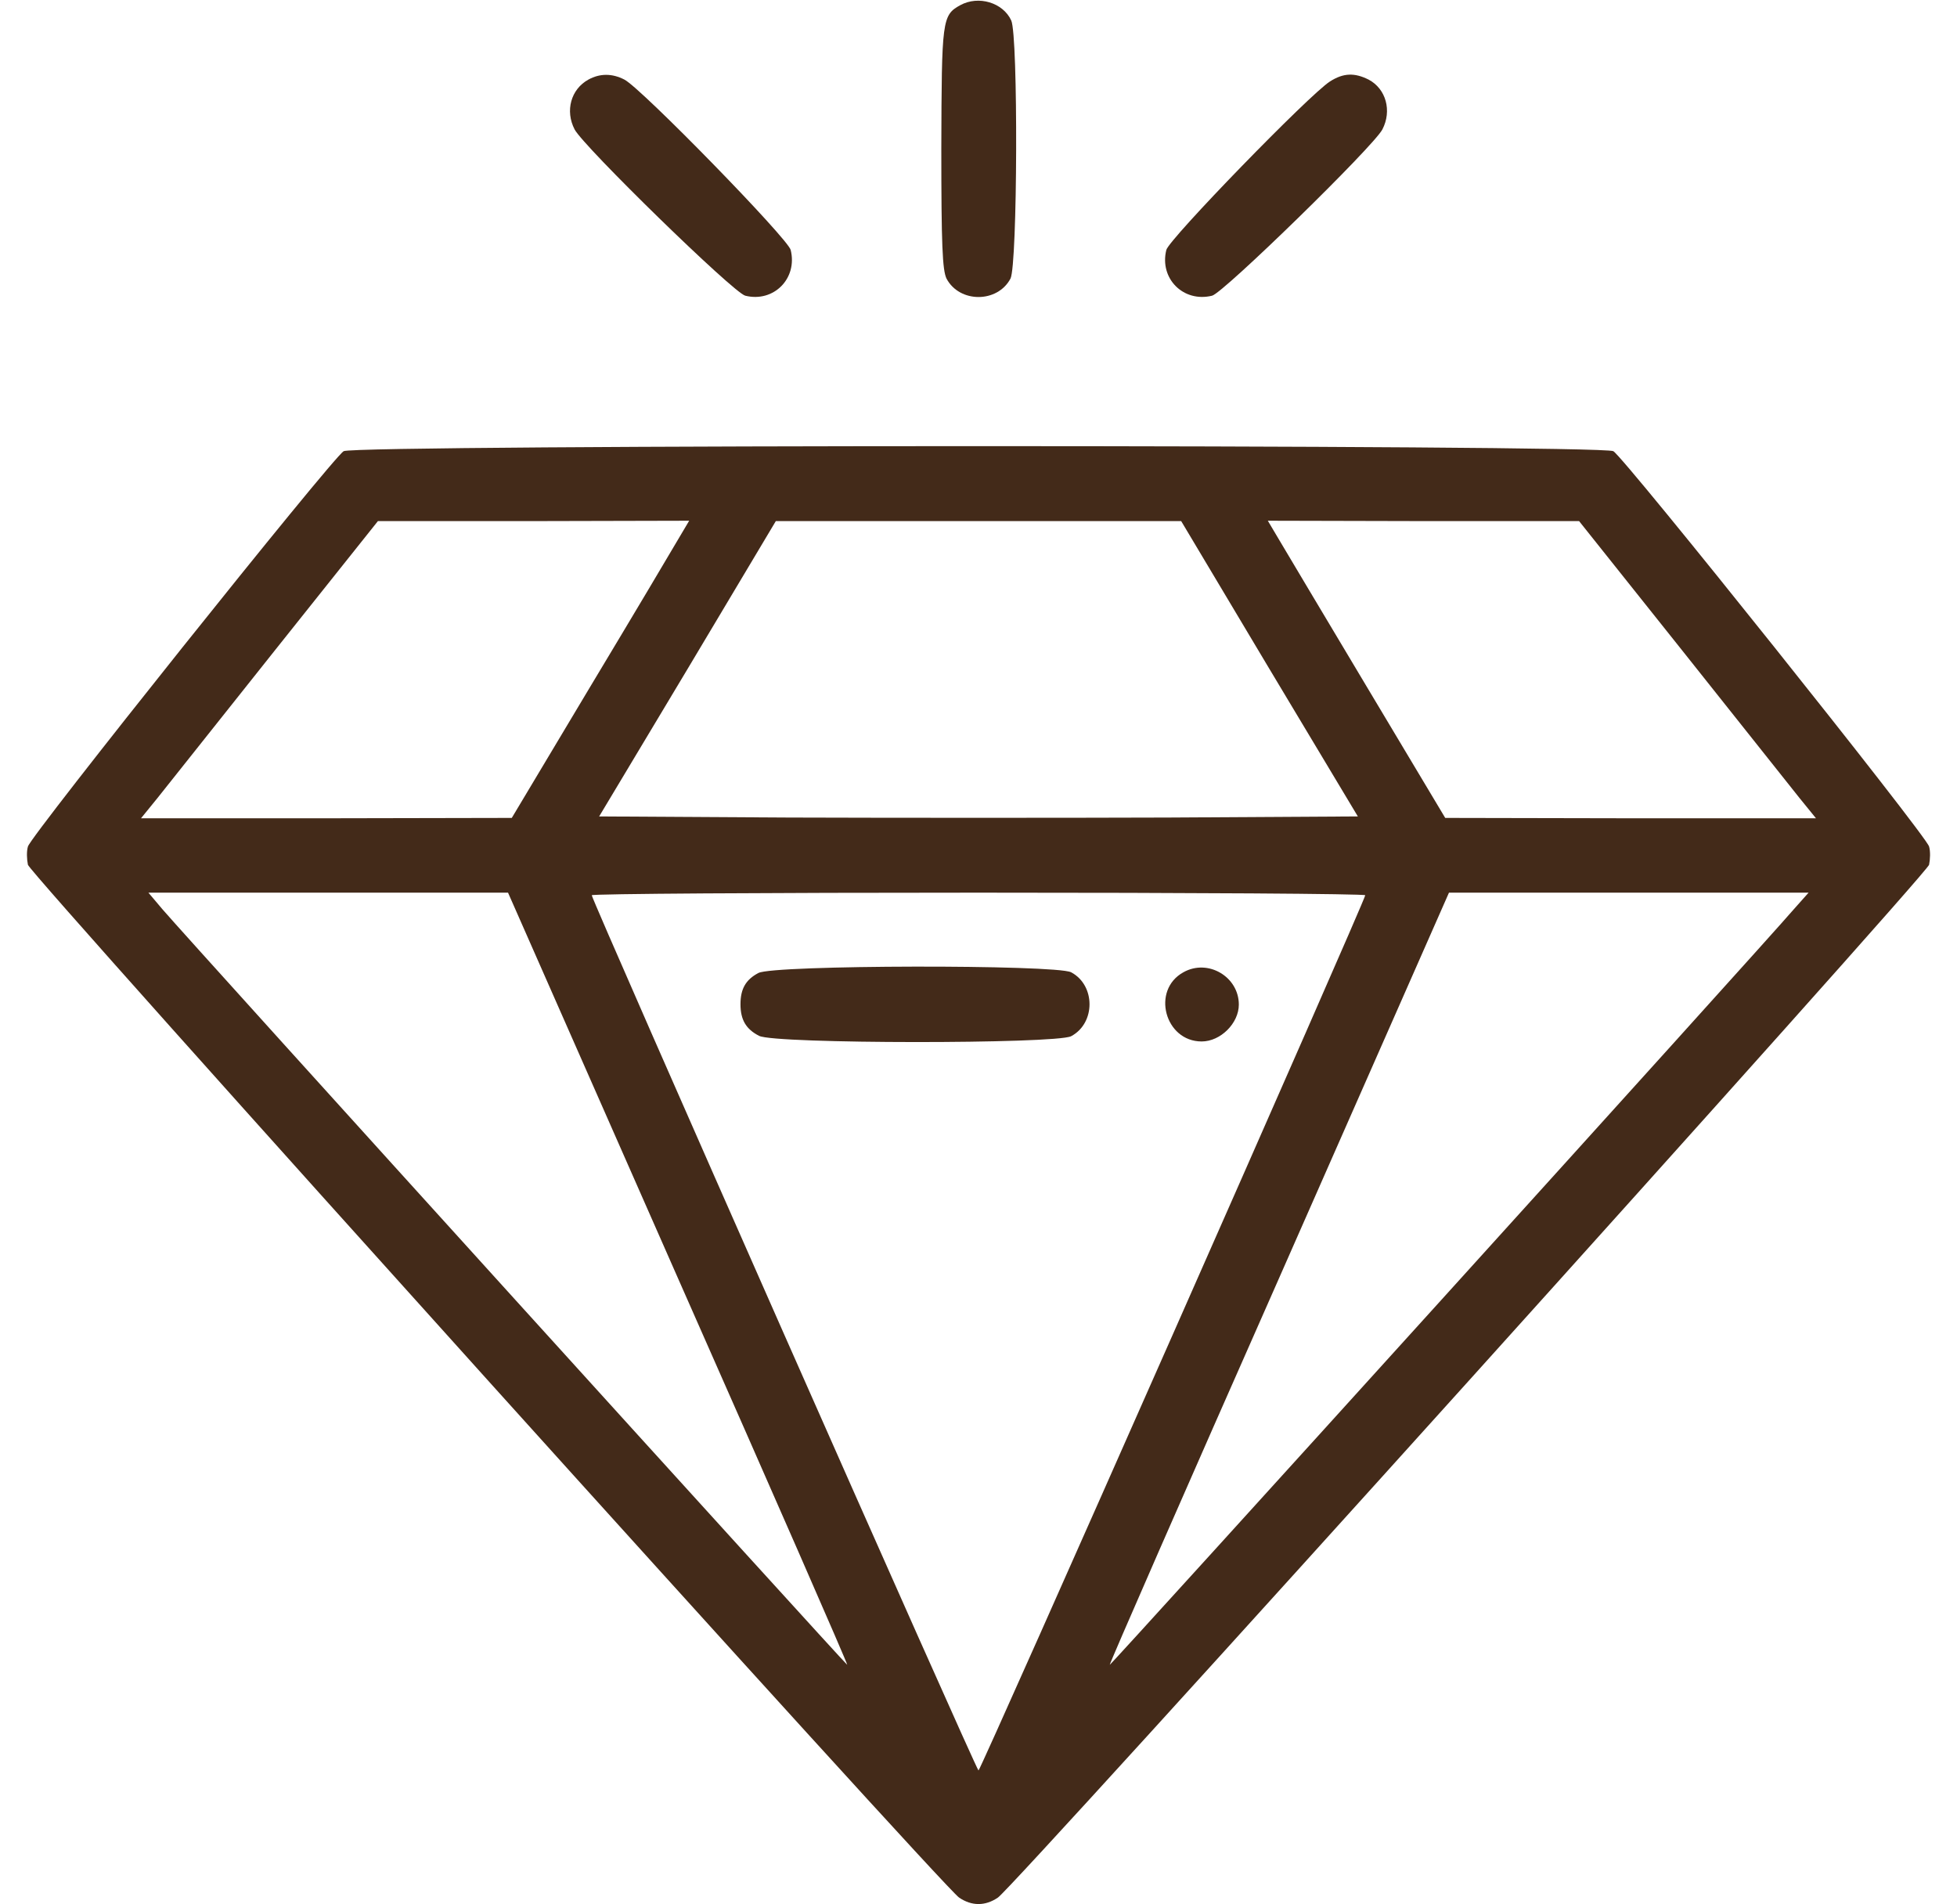 <svg width="37" height="36" viewBox="0 0 37 36" fill="none" xmlns="http://www.w3.org/2000/svg">
<g clip-path="url(#clip0_44_651)">
<path d="M18.155 0.098C17.811 0.288 17.804 0.373 17.797 2.798C17.797 4.634 17.818 5.105 17.895 5.266C18.141 5.731 18.859 5.731 19.105 5.266C19.238 5.006 19.252 0.675 19.119 0.387C18.964 0.049 18.5 -0.091 18.155 0.098Z" fill="#432A19"/>
<path d="M11.124 1.505C10.794 1.687 10.681 2.095 10.864 2.447C11.033 2.77 13.873 5.541 14.091 5.59C14.626 5.723 15.083 5.266 14.949 4.725C14.9 4.514 12.13 1.673 11.806 1.505C11.574 1.385 11.342 1.385 11.124 1.505Z" fill="#432A19"/>
<path d="M25.145 1.54C24.765 1.779 22.1 4.521 22.051 4.725C21.917 5.266 22.374 5.723 22.916 5.59C23.127 5.541 25.967 2.77 26.136 2.447C26.319 2.095 26.206 1.68 25.876 1.505C25.609 1.371 25.398 1.378 25.145 1.54Z" fill="#432A19"/>
<path d="M6.498 8.529C6.294 8.641 0.577 15.799 0.528 16.003C0.5 16.095 0.507 16.249 0.528 16.348C0.577 16.538 17.832 35.677 18.134 35.873C18.373 36.035 18.627 36.035 18.866 35.873C19.168 35.677 36.423 16.538 36.472 16.348C36.493 16.249 36.5 16.095 36.472 16.003C36.423 15.799 30.706 8.641 30.502 8.529C30.277 8.402 6.723 8.402 6.498 8.529ZM12.826 10.188C12.72 10.371 11.968 11.637 11.152 12.994L9.676 15.462L6.174 15.469H2.666L2.975 15.089C3.144 14.878 4.149 13.613 5.211 12.277L7.145 9.851H10.084L13.03 9.844L12.826 10.188ZM23.998 12.642L25.672 15.434L22.086 15.455C20.11 15.462 16.89 15.462 14.914 15.455L11.328 15.434L13.002 12.642L14.668 9.851H18.5H22.332L23.998 12.642ZM31.789 12.277C32.851 13.613 33.856 14.878 34.025 15.089L34.334 15.469H30.826L27.324 15.462L25.848 12.994C25.039 11.637 24.28 10.371 24.174 10.188L23.97 9.844L26.916 9.851H29.855L31.789 12.277ZM12.819 24.166C14.591 28.174 16.032 31.465 16.018 31.472C16.004 31.486 3.636 17.845 3.073 17.191L2.806 16.875H6.202H9.605L12.819 24.166ZM25.812 16.924C25.812 17.016 18.542 33.469 18.5 33.469C18.458 33.469 11.188 17.016 11.188 16.924C11.188 16.896 14.478 16.875 18.5 16.875C22.522 16.875 25.812 16.896 25.812 16.924ZM33.919 17.184C33.322 17.881 20.996 31.486 20.982 31.472C20.968 31.465 22.409 28.174 24.181 24.166L27.395 16.875H30.791H34.194L33.919 17.184Z" fill="#432A19"/>
<path d="M14.338 18.394C14.098 18.52 14 18.696 14 18.984C14 19.28 14.105 19.456 14.352 19.582C14.647 19.737 19.956 19.737 20.251 19.589C20.715 19.343 20.715 18.626 20.251 18.38C19.956 18.232 14.612 18.239 14.338 18.394Z" fill="#432A19"/>
<path d="M22.374 18.38C21.762 18.717 22.023 19.688 22.719 19.688C23.077 19.688 23.422 19.343 23.422 18.991C23.422 18.464 22.838 18.119 22.374 18.38Z" fill="#432A19"/>
</g>
<defs>
<clipPath id="clip0_44_651">
<rect width="36" height="36" fill="white" transform="translate(0.5)"/>
</clipPath>
</defs>
</svg>
